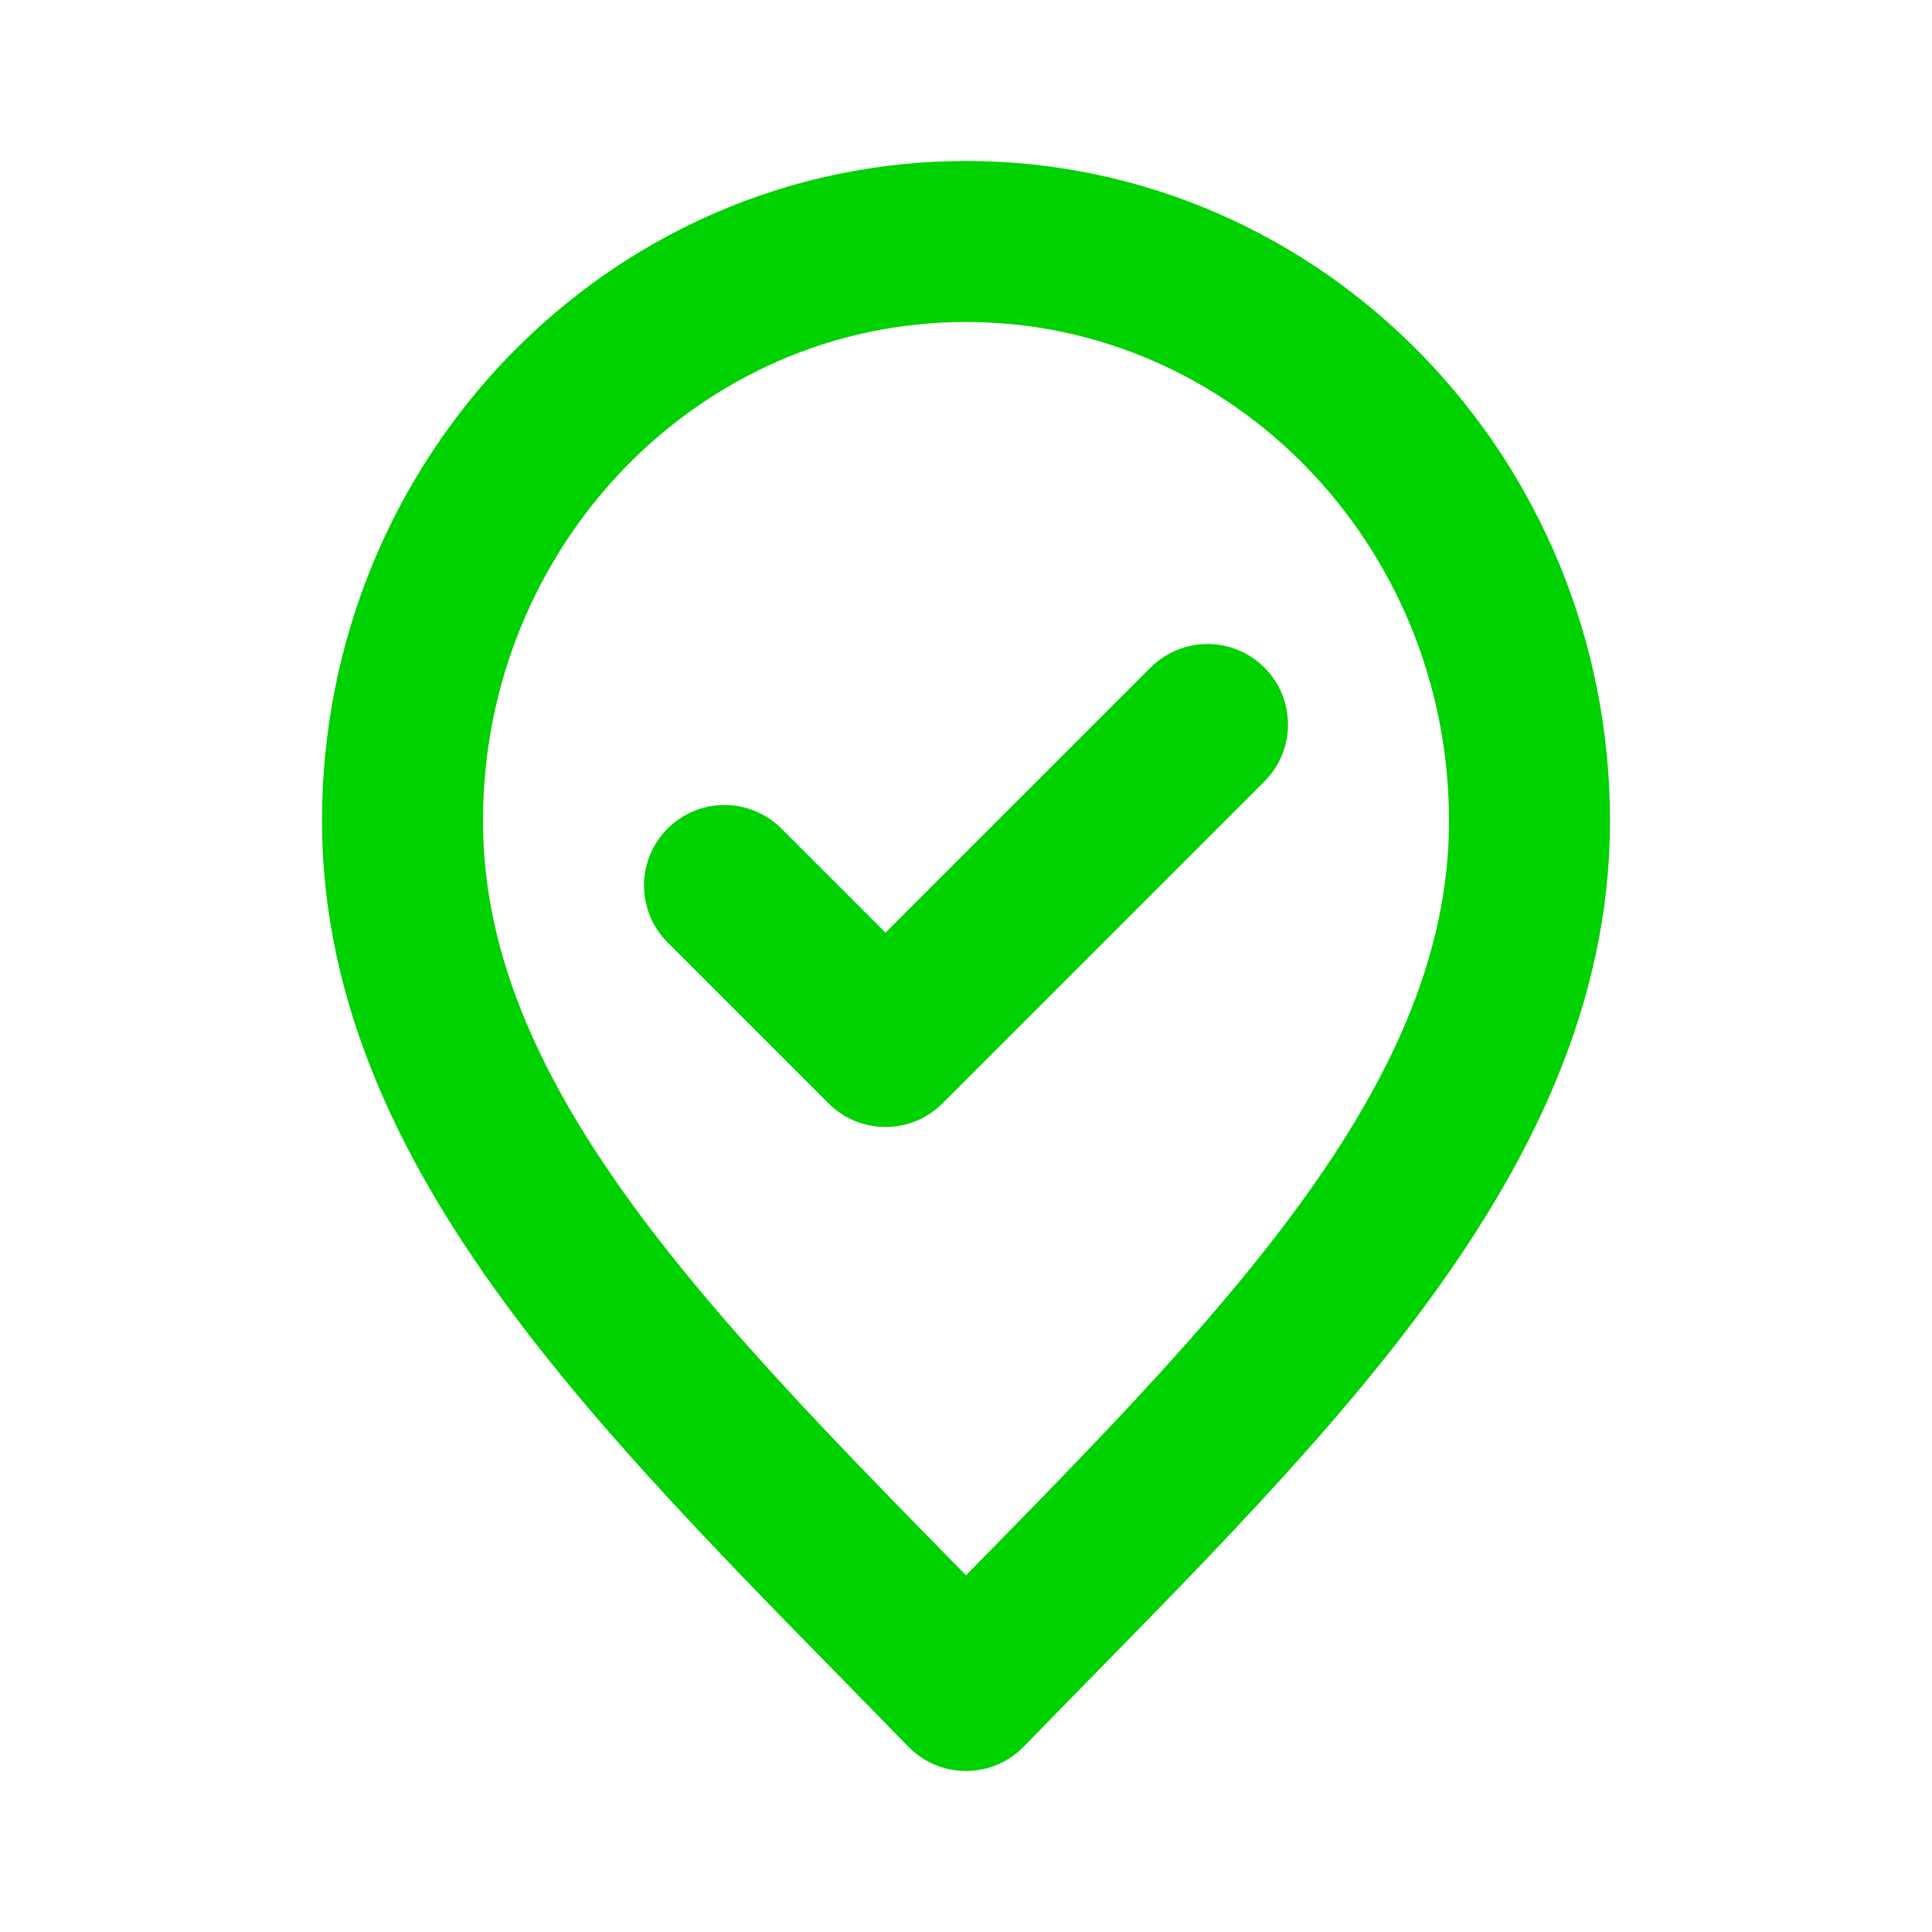 <?xml version="1.0" encoding="UTF-8"?>
<svg width="64" height="64" viewBox="0 0 24 24" fill="none" xmlns="http://www.w3.org/2000/svg">
  <!-- Location check logo in vibrant popping green -->
  <path d="M9 11L11 13L15 9M19 10.2C19 14.176 15.5 17.4 12 21C8.5 17.4 5 14.176 5 10.2C5 6.224 8.134 3 12 3C15.866 3 19 6.224 19 10.2Z" 
        stroke="#00D100" 
        stroke-width="2" 
        stroke-linecap="round" 
        stroke-linejoin="round" 
        fill="none"/>
</svg> 